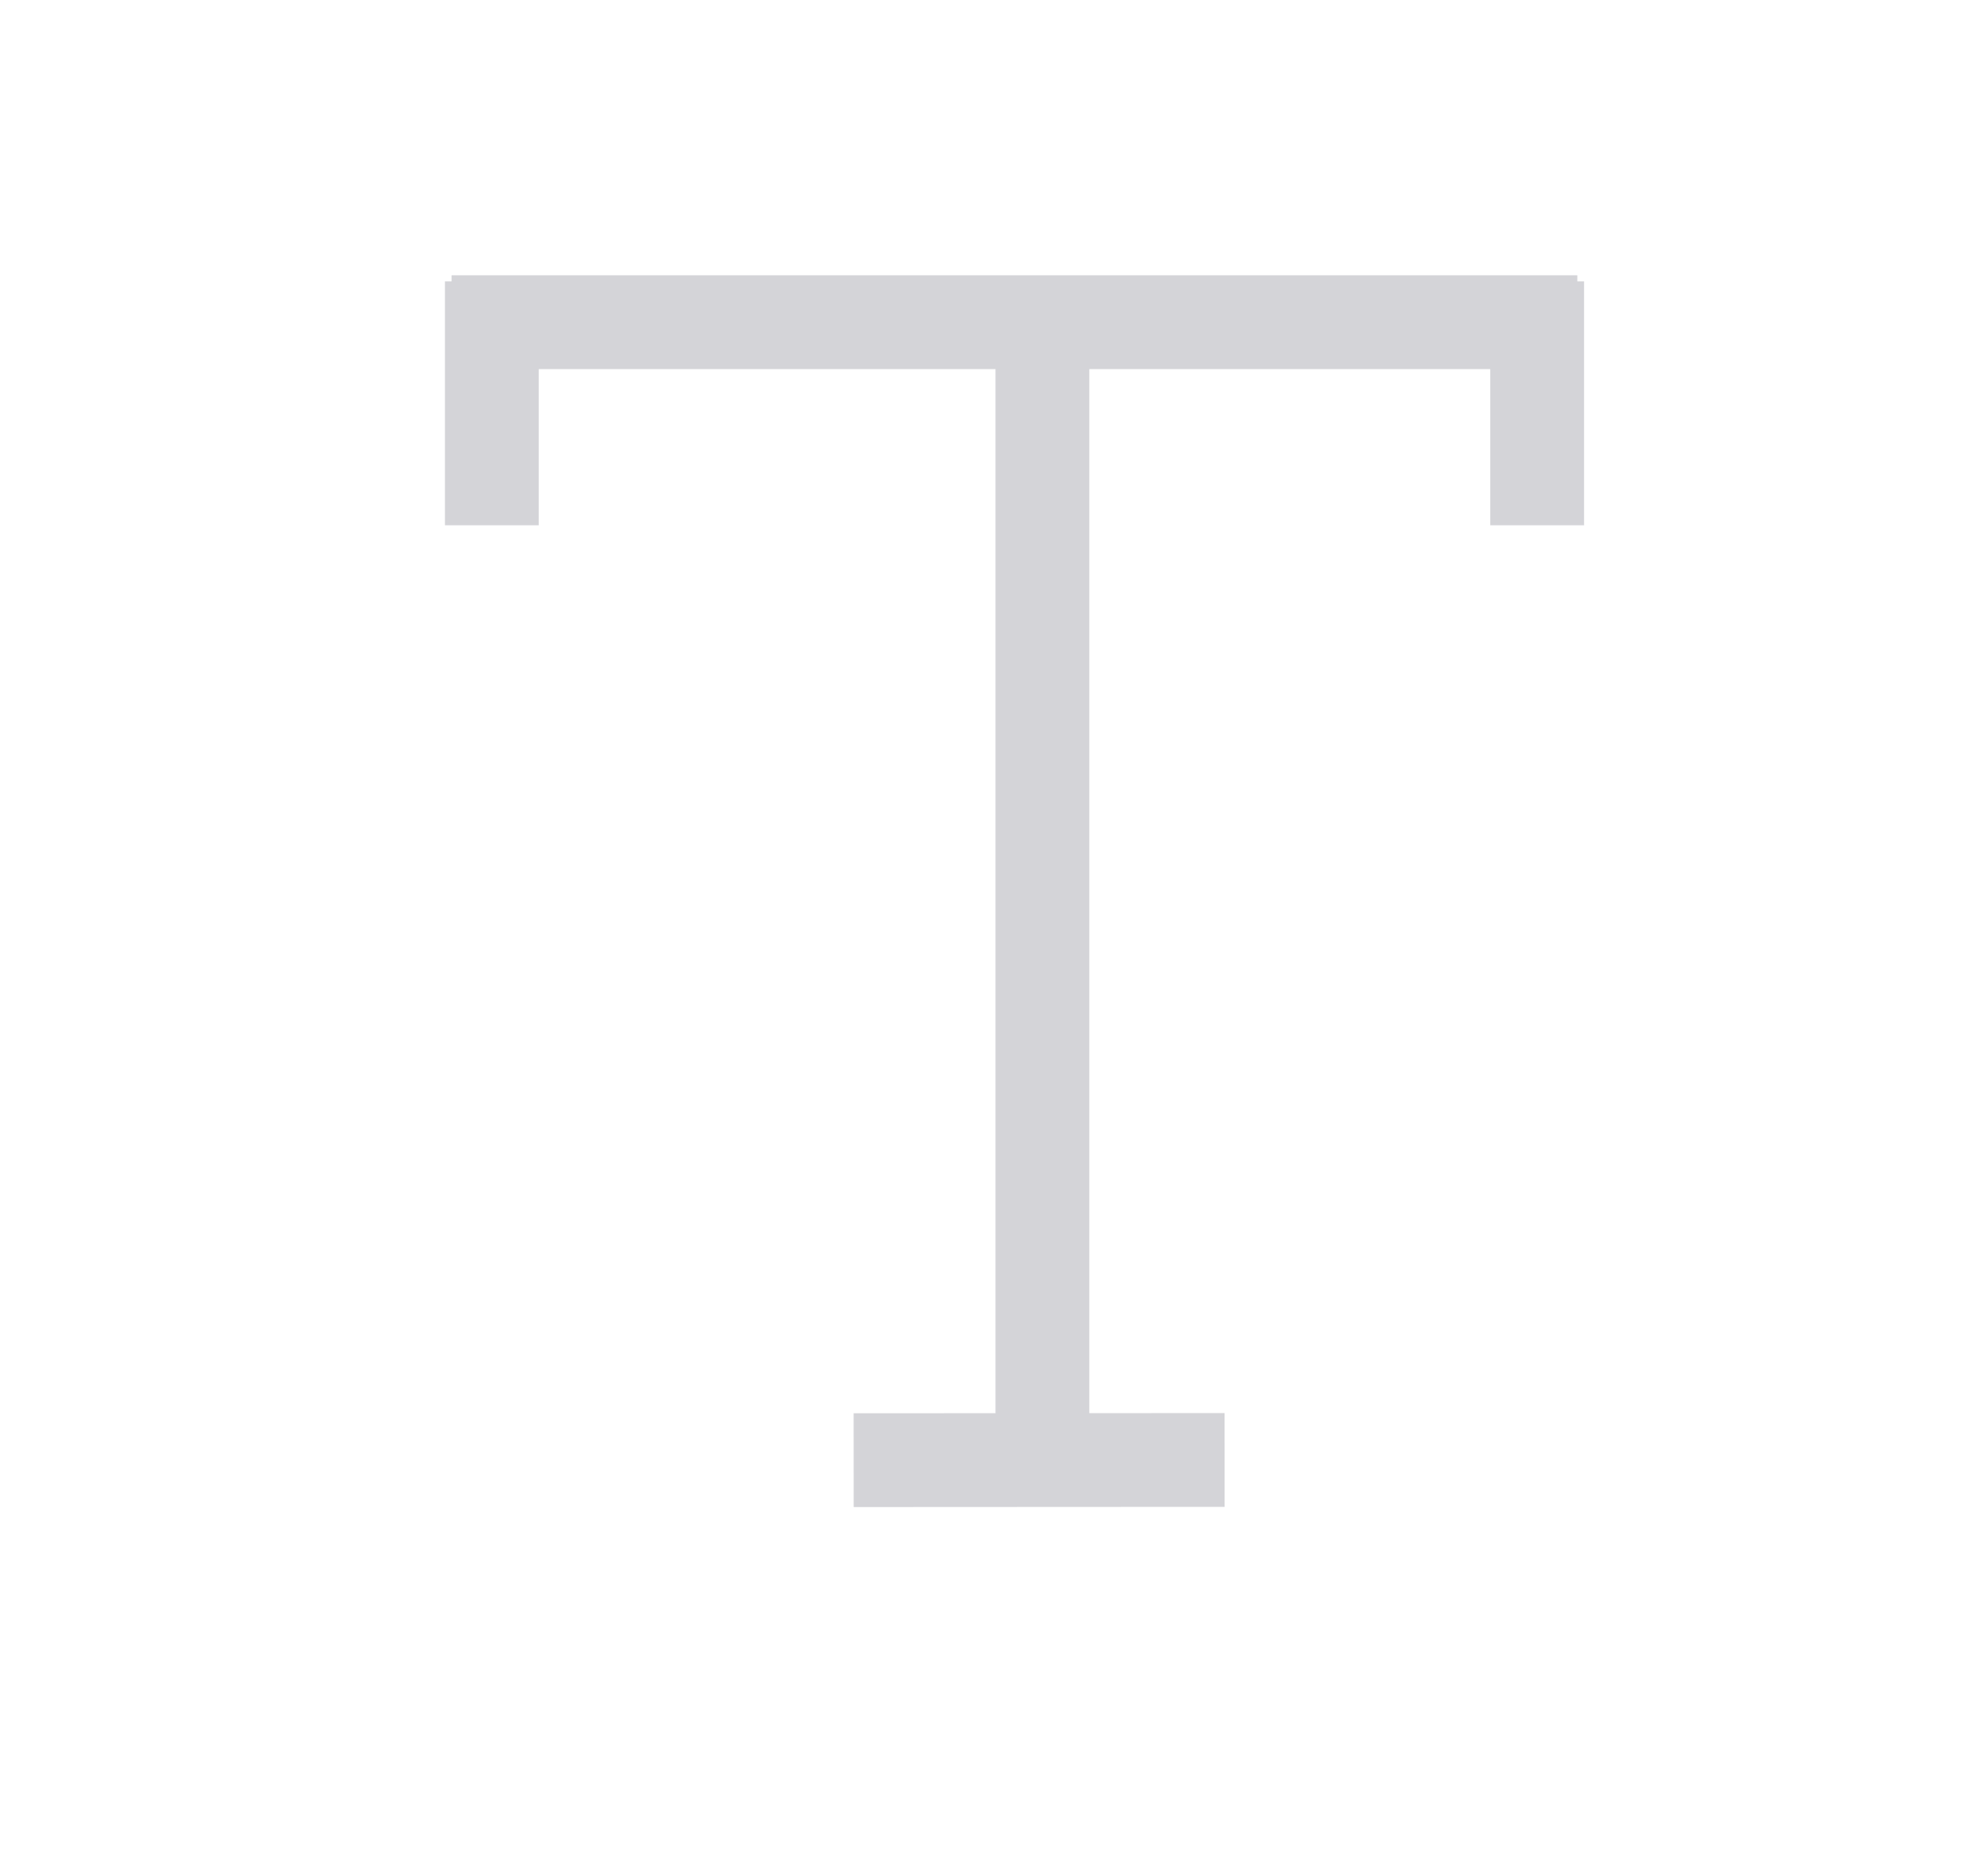 <svg width="21" height="20" viewBox="0 0 21 20" fill="none" xmlns="http://www.w3.org/2000/svg">
<path d="M5.243 3V5.6M16.386 3V5.6M16.814 3.435H4.814M11.112 16V3M9.1 15.567L13.054 15.565" stroke="#D4D4D8"/>
</svg>

